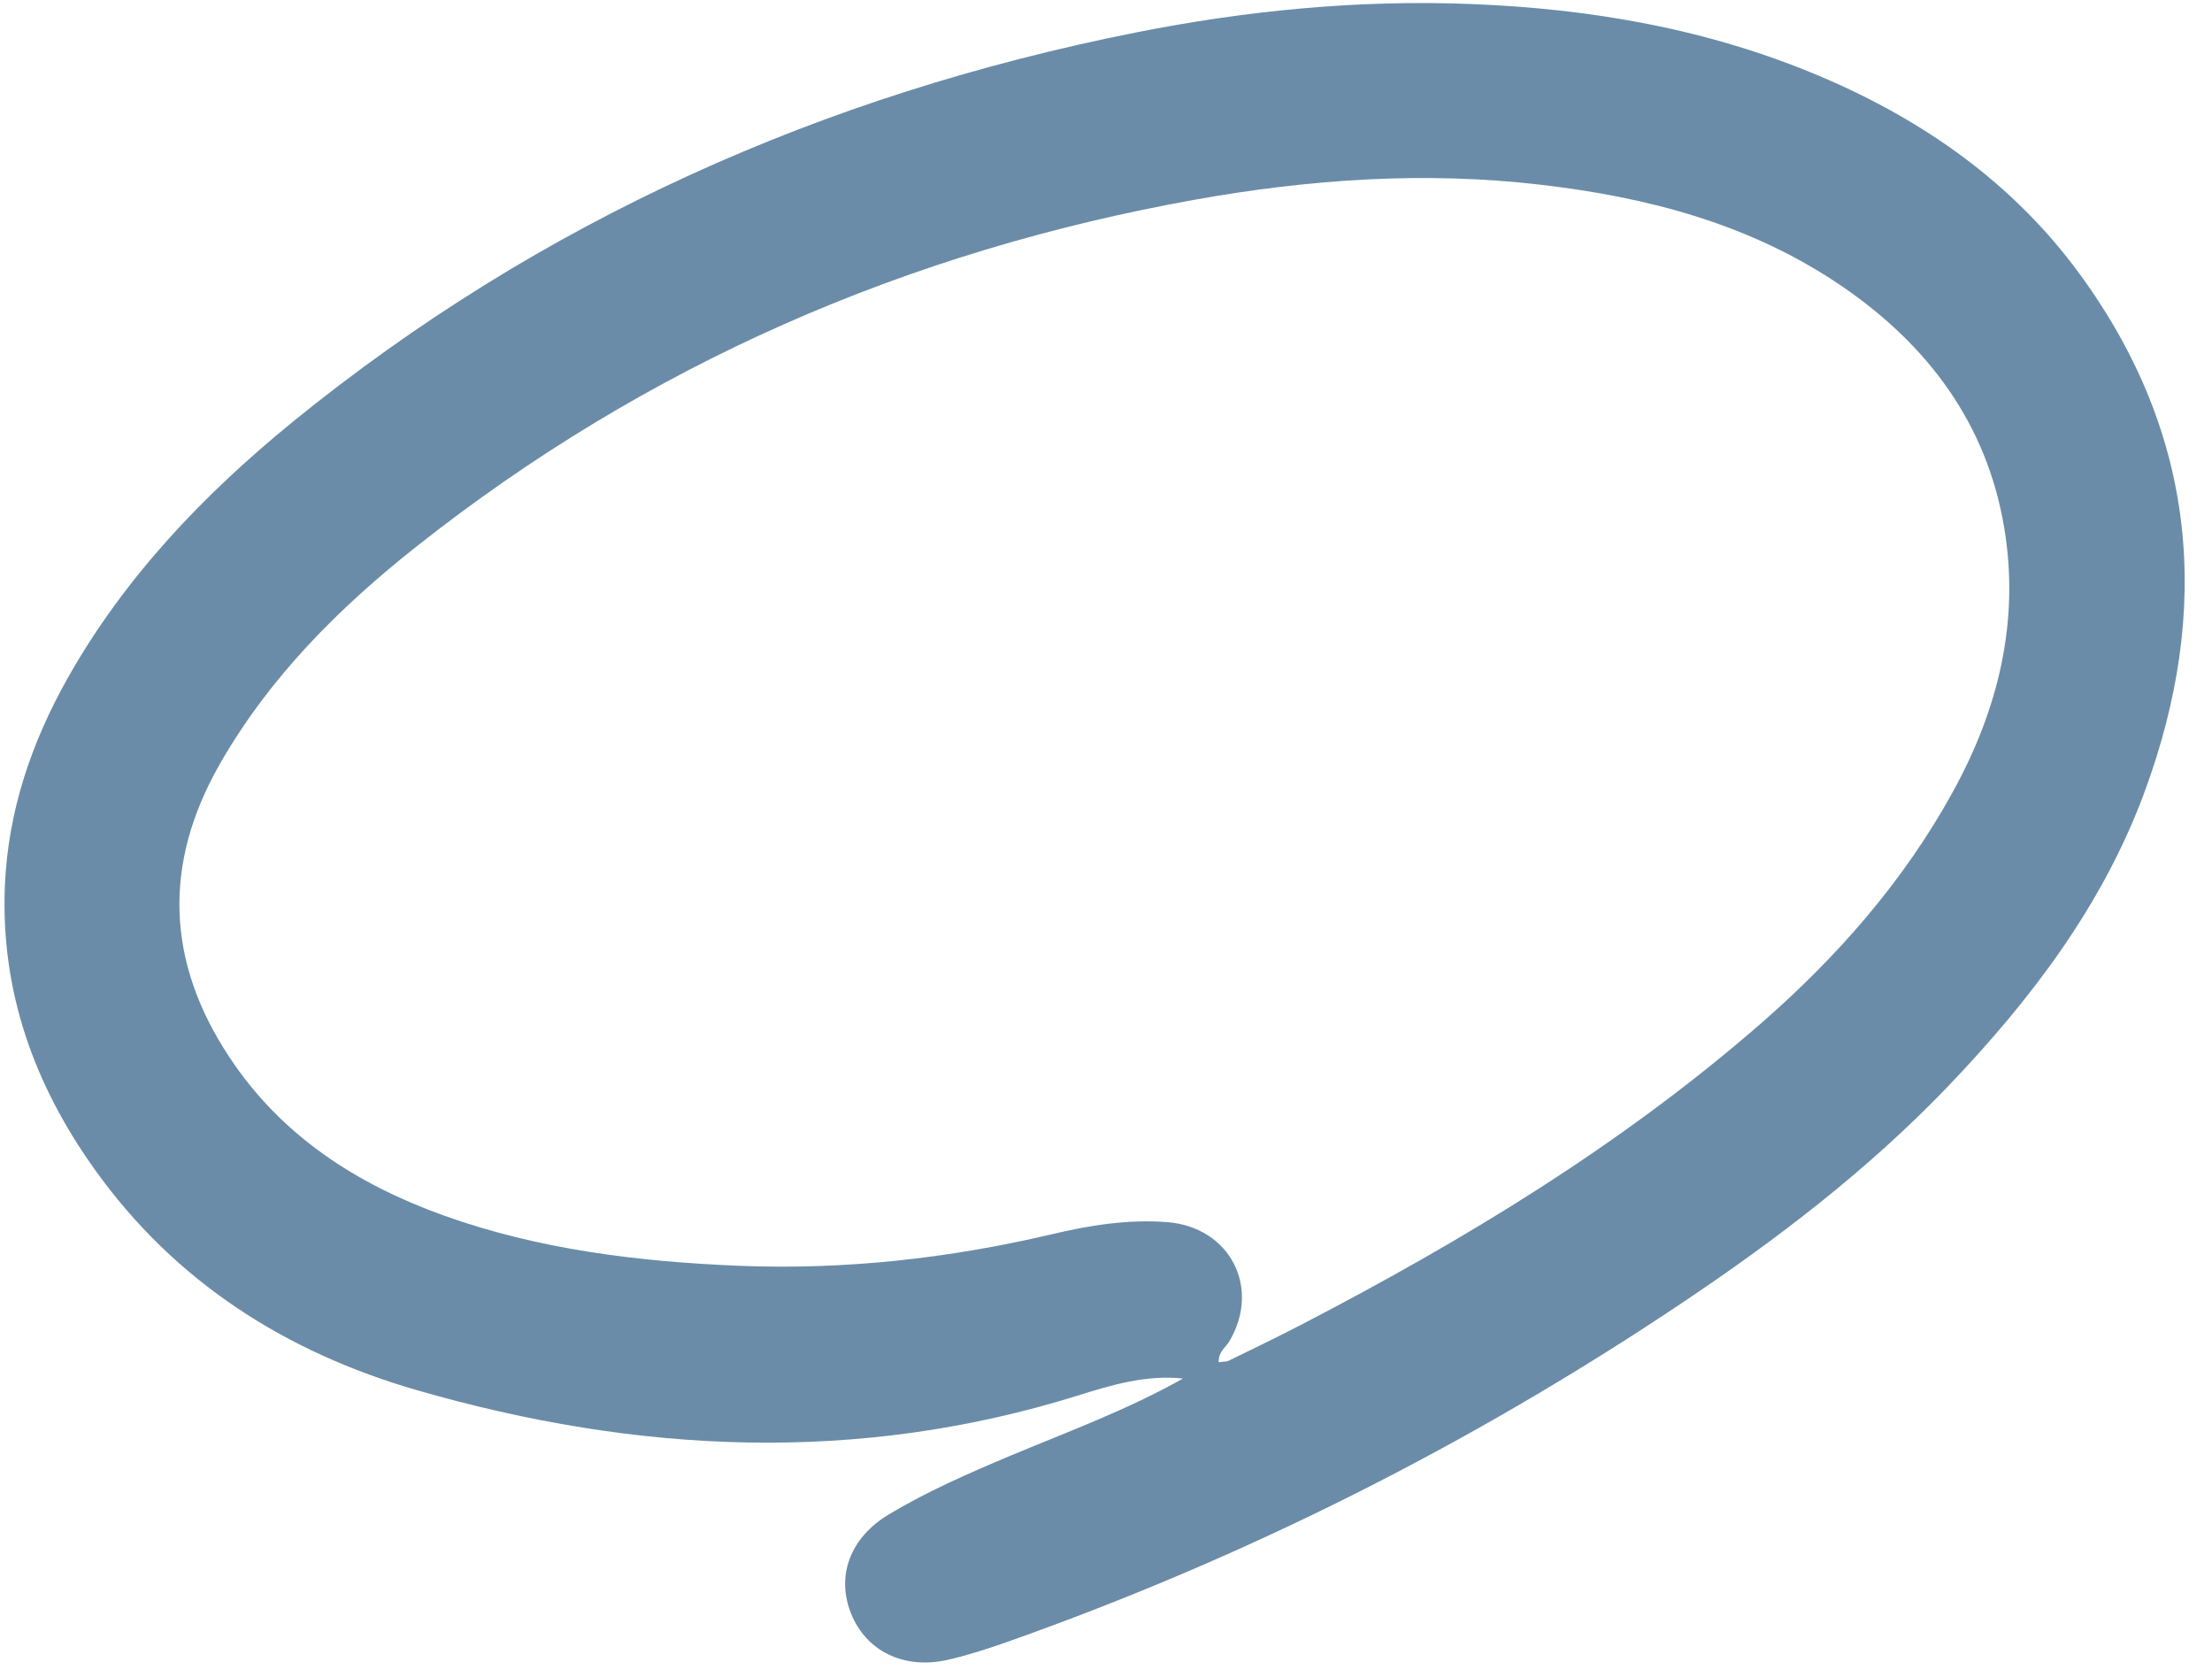<?xml version="1.0" encoding="UTF-8" standalone="no"?><svg xmlns="http://www.w3.org/2000/svg" xmlns:xlink="http://www.w3.org/1999/xlink" data-name="Layer 1" fill="#000000" height="109.7" preserveAspectRatio="xMidYMid meet" version="1" viewBox="-0.3 -0.2 145.3 109.7" width="145.3" zoomAndPan="magnify"><g id="change1_1"><path d="M77.4,90.33c-2.41-.25-4.64,.41-6.84,1.1-14.53,4.55-29.03,3.83-43.46-.33-8.6-2.48-15.89-7.1-21.17-14.49C1.96,71.07-.26,64.92,.02,58c.2-4.9,1.73-9.4,4.11-13.64,3.75-6.65,8.93-12.07,14.79-16.85C35.19,14.28,53.79,6.02,74.28,1.94,81.52,.5,88.83-.22,96.22,.06c7.96,.3,15.73,1.64,23.11,4.78,6.74,2.87,12.6,6.98,16.96,12.93,7.73,10.55,8.73,22.04,4.25,34.12-2.75,7.4-7.44,13.56-12.84,19.21-5.28,5.52-11.31,10.12-17.64,14.35-13.81,9.24-28.55,16.65-44.23,22.19-1.28,.45-2.58,.87-3.9,1.17-2.87,.64-5.33-.58-6.32-3.03-1-2.47-.08-4.99,2.48-6.53,2.54-1.52,5.25-2.7,7.98-3.85,3.81-1.59,7.7-3.02,11.32-5.06Zm2.36-1.07c.35-.05,.52-.03,.65-.1,1.58-.77,3.16-1.53,4.72-2.34,10.74-5.57,21.05-11.81,30.22-19.79,5.04-4.39,9.41-9.37,12.64-15.25,2.97-5.4,4.39-11.18,3.36-17.33-1.15-6.85-5.02-12-10.67-15.86-5.97-4.07-12.72-5.84-19.79-6.66-7.61-.89-15.17-.36-22.68,.98-18.91,3.39-36.04,10.83-51.14,22.77-5.11,4.04-9.69,8.61-12.95,14.33-3.72,6.53-3.5,12.95,.65,19.22,3.41,5.15,8.31,8.31,14.01,10.37,6.31,2.27,12.89,3.06,19.54,3.33,6.91,.27,13.72-.49,20.45-2.07,2.49-.59,5.02-1,7.6-.8,4.13,.32,6.19,4.33,4.06,7.86-.23,.38-.7,.64-.68,1.35Z" fill="#6a8ca8"/></g></svg>